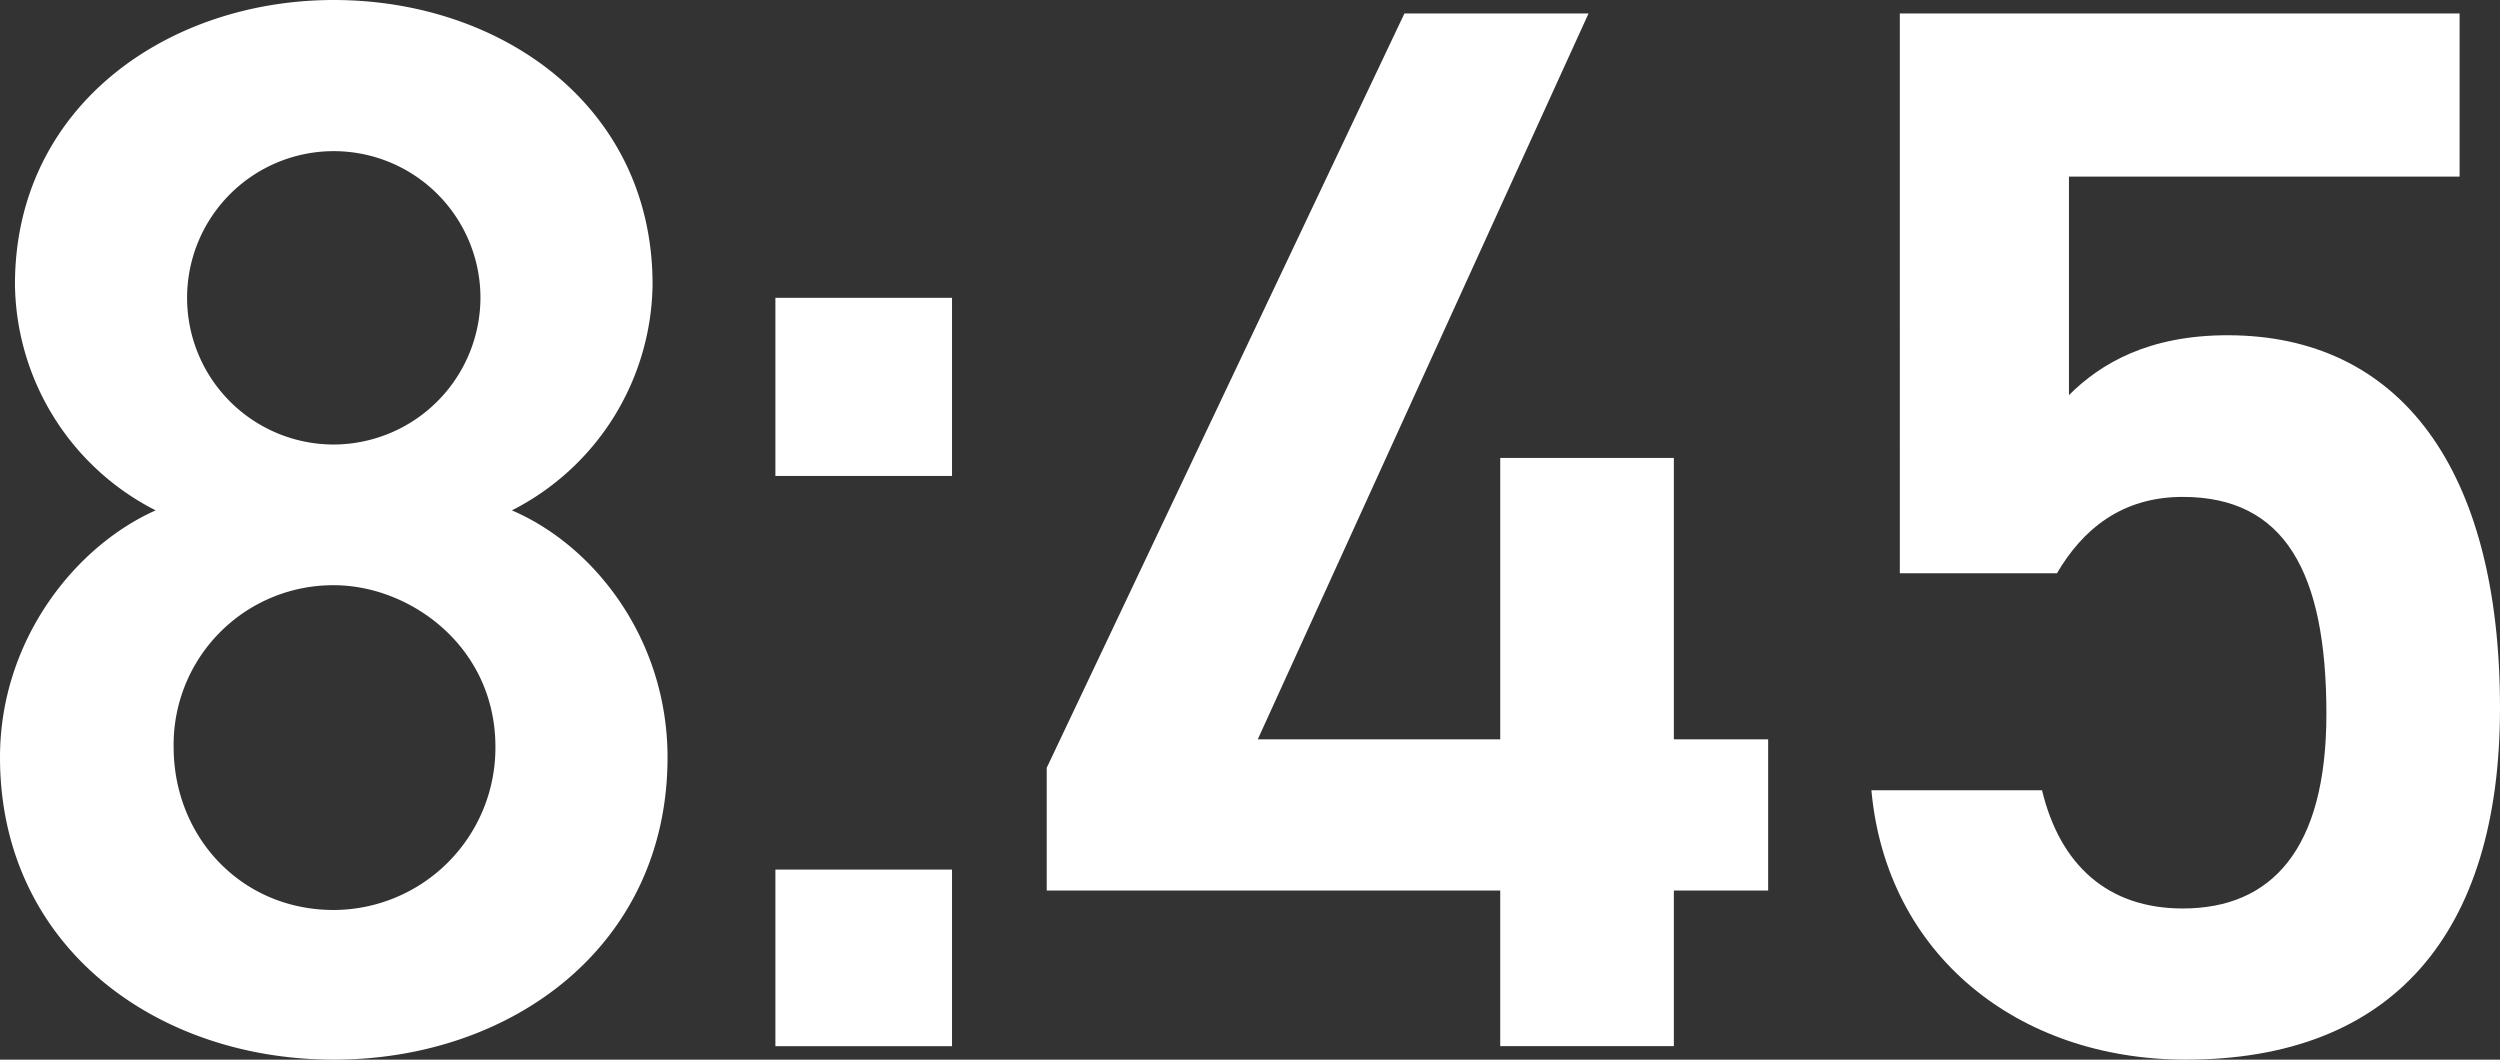 <svg xmlns="http://www.w3.org/2000/svg" width="267.26" height="113.282" viewBox="0 0 267.26 113.282">
  <rect x="0" y="0" width="267.26" height="113.282" fill="#333333" stroke="none"/>
  <g id="グループ_441" data-name="グループ 441" transform="translate(-4144.988 -1664.262)">
    <path id="パス_10075" data-name="パス 10075" d="M4161.629,1718.823a27.457,27.457,0,0,1-15.041-24.16c0-19.041,16.321-30.4,34.081-30.4,17.92,0,34.081,11.36,34.081,30.4a27.455,27.455,0,0,1-15.041,24.16c8.961,3.84,16.641,13.921,16.641,26.4,0,20.16-16.641,32.32-35.681,32.32s-35.681-12.16-35.681-32.32C4144.988,1732.744,4152.988,1722.663,4161.629,1718.823Zm19.04,42.721a17.345,17.345,0,0,0,17.281-17.44c0-10.721-9.121-17.281-17.281-17.281a17.054,17.054,0,0,0-17.12,17.281C4163.549,1753.7,4170.749,1761.544,4180.669,1761.544Zm0-49.761a15.74,15.74,0,0,0,15.681-15.84,15.681,15.681,0,1,0-15.681,15.84Z" fill="#fff"/>
    <path id="パス_10076" data-name="パス 10076" d="M4246.763,1715.143h-18.881V1696.1h18.881Zm0,60.961h-18.881v-18.88h18.881Z" fill="#fff"/>
    <path id="パス_10077" data-name="パス 10077" d="M4314.81,1665.7l-35.361,77.6h25.92v-30.081h18.561V1743.3h10.08v16.16h-10.08v16.64h-18.561v-16.64h-48.481v-13.12l38.241-80.642Z" fill="#fff"/>
    <path id="パス_10078" data-name="パス 10078" d="M4364.887,1725.543h-16.8V1665.7h59.841v17.441h-41.761v23.36c3.36-3.36,8.48-6.4,16.96-6.4,18.4,0,29.121,14.24,29.121,39.841,0,24.16-11.52,37.6-33.6,37.6-17.92,0-32-11.2-33.6-28.8h18.241c1.92,8,7.04,12.64,15.04,12.64,9.441,0,15.361-6.24,15.361-20.8,0-15.2-4.48-23.2-15.361-23.2C4371.767,1717.383,4367.607,1720.9,4364.887,1725.543Z" fill="#fff"/>
  </g>
</svg>
